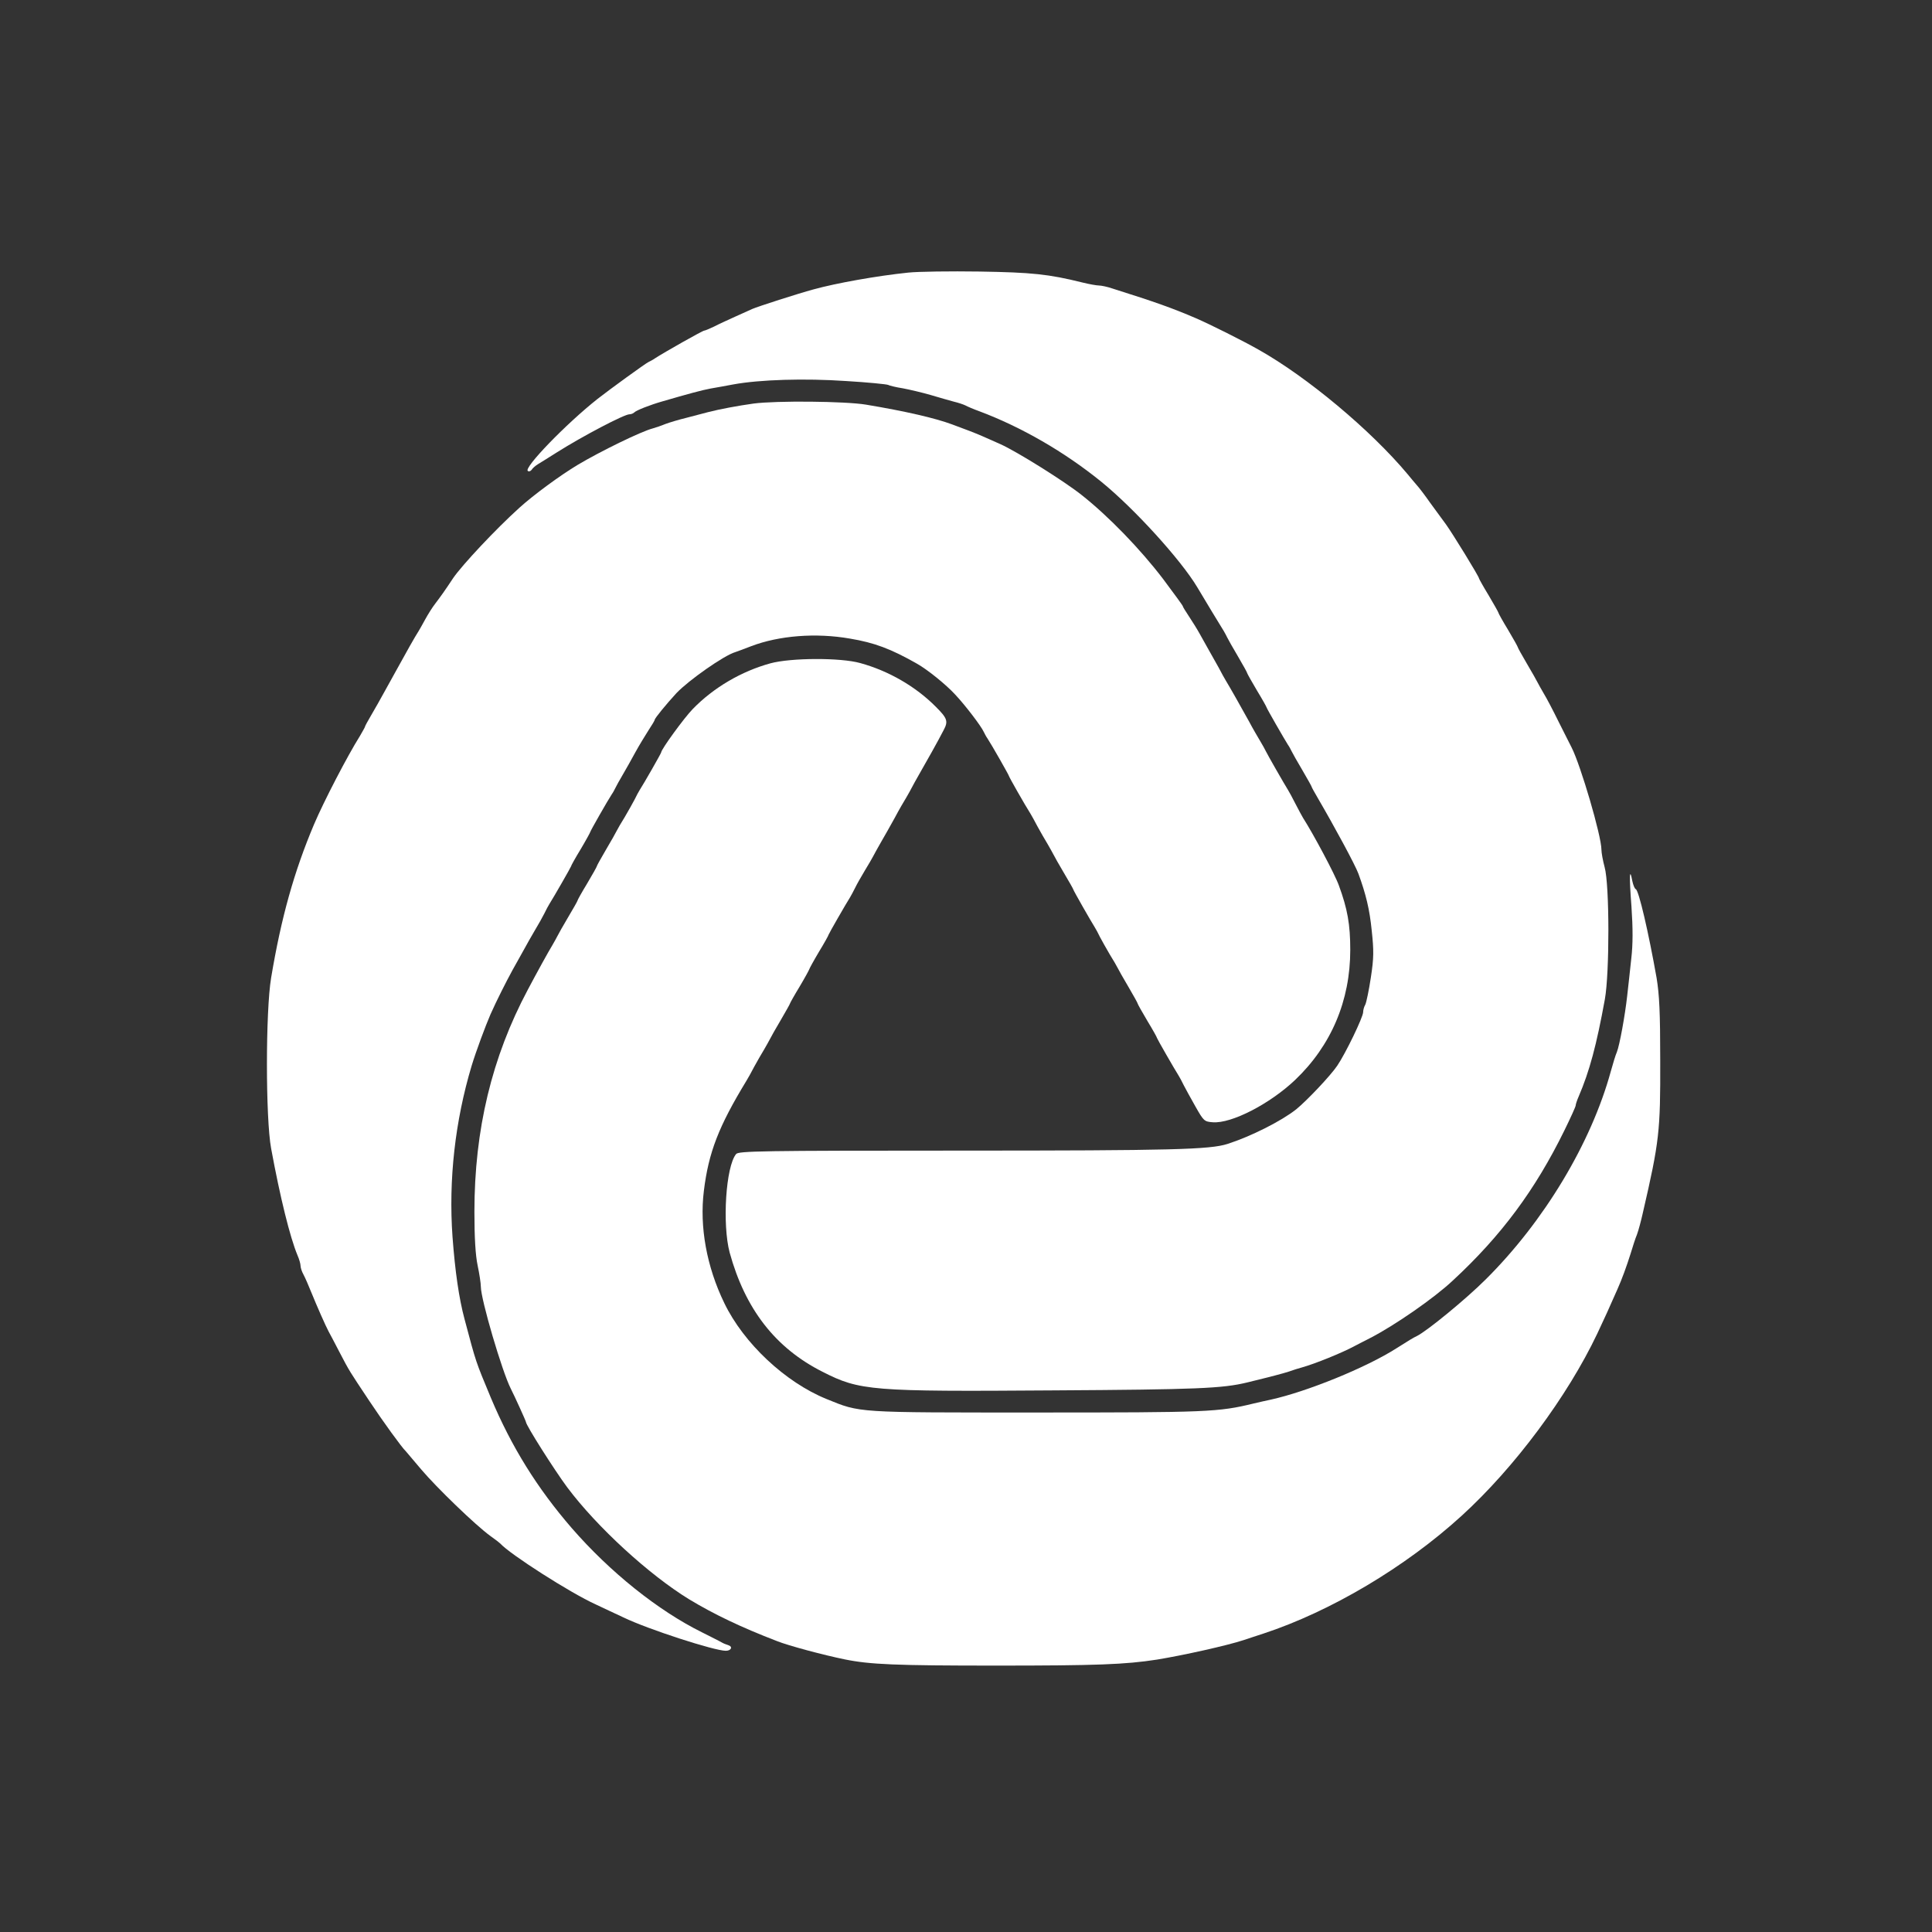 <svg viewBox="0 0 9000 9000" xmlns="http://www.w3.org/2000/svg">
  <rect x="0" y="0" width="9000" height="9000" fill="#333333" stroke="none"/>
  <g transform="translate(0, 9000) scale(1, -1)" fill="white">
    <path d="M4230 7730 c-145 -15 -335 -49 -440 -78 -74 -20 -260 -80 -285 -91 -11 -5 -47 -21 -80 -36 -33 -15 -77 -35 -98 -46 -21 -10 -42 -19 -46 -19 -8 0 -188 -102 -231 -130 -8 -6 -22 -13 -30 -17 -13 -6 -180 -127 -236 -171 -148 -117 -347 -323 -325 -336 5 -4 13 -1 18 6 4 7 17 18 28 25 11 7 51 31 88 55 122 77 315 178 339 178 8 0 18 4 23 9 10 10 74 35 130 51 117 34 186 53 225 60 25 4 72 13 105 19 125 23 335 29 526 16 102 -6 190 -15 196 -18 5 -3 36 -11 69 -16 32 -6 91 -20 129 -31 39 -12 87 -25 108 -31 21 -5 45 -13 55 -18 9 -5 37 -17 62 -26 198 -74 400 -191 570 -329 154 -125 371 -364 447 -491 27 -46 115 -191 124 -205 5 -8 12 -22 16 -30 4 -8 26 -48 50 -88 24 -41 43 -75 43 -78 0 -2 20 -38 45 -80 25 -41 45 -77 45 -79 0 -4 84 -150 100 -175 6 -8 13 -22 17 -30 4 -8 26 -48 50 -88 24 -41 43 -75 43 -77 0 -2 13 -26 29 -53 77 -132 174 -311 189 -352 35 -96 52 -165 62 -265 10 -93 10 -127 -4 -218 -9 -60 -21 -117 -26 -127 -6 -10 -10 -26 -10 -35 0 -23 -82 -193 -121 -250 -32 -47 -139 -160 -190 -202 -69 -55 -212 -127 -321 -162 -82 -26 -253 -31 -1244 -31 -934 0 -1033 -2 -1045 -16 -48 -58 -65 -327 -30 -459 72 -262 212 -444 432 -555 174 -89 228 -93 1074 -87 671 4 790 9 905 37 119 29 167 42 195 51 17 6 44 15 60 19 61 17 187 68 246 100 8 4 40 21 70 36 117 60 301 188 387 269 226 209 384 423 519 698 29 59 53 112 53 117 0 5 6 24 14 42 51 119 83 239 122 453 22 122 22 533 -1 615 -8 30 -15 67 -15 82 0 64 -97 394 -139 476 -5 9 -31 62 -59 117 -27 55 -59 116 -71 135 -11 19 -24 42 -28 50 -4 8 -26 48 -50 88 -24 41 -43 75 -43 78 0 2 -20 38 -45 80 -25 41 -45 77 -45 80 0 2 -20 38 -45 80 -25 41 -45 77 -45 79 0 9 -125 212 -154 252 -17 23 -50 68 -74 101 -23 33 -51 70 -63 83 -11 13 -30 35 -41 49 -172 206 -469 454 -695 581 -76 43 -226 118 -293 147 -110 47 -185 74 -388 138 -23 8 -52 14 -63 14 -10 0 -45 6 -77 14 -157 39 -235 47 -479 51 -137 2 -286 0 -333 -5z"/>
    <path d="M3510 7120 c-72 -10 -158 -26 -212 -40 -23 -6 -70 -18 -103 -27 -33 -8 -76 -21 -95 -28 -19 -8 -46 -17 -60 -21 -54 -14 -244 -107 -348 -169 -82 -49 -207 -141 -272 -200 -111 -100 -268 -268 -309 -328 -39 -59 -57 -84 -82 -117 -15 -19 -36 -53 -48 -75 -12 -22 -26 -47 -31 -55 -14 -21 -63 -108 -99 -174 -17 -31 -45 -81 -62 -112 -17 -31 -44 -79 -60 -106 -16 -27 -29 -51 -29 -54 0 -2 -11 -21 -23 -42 -58 -92 -169 -306 -214 -412 -93 -220 -153 -434 -200 -715 -26 -156 -26 -654 0 -795 42 -228 88 -414 123 -498 8 -18 14 -40 14 -48 0 -9 6 -28 14 -42 8 -15 24 -52 36 -82 26 -64 67 -157 81 -183 6 -10 28 -53 50 -95 48 -92 45 -86 138 -226 65 -98 155 -222 171 -236 3 -3 35 -41 72 -85 71 -84 253 -260 322 -310 23 -16 43 -32 46 -35 45 -50 326 -230 445 -284 33 -16 92 -43 130 -61 114 -55 423 -155 476 -155 25 0 34 19 12 26 -10 3 -25 9 -33 14 -8 5 -49 25 -90 46 -204 101 -428 280 -607 486 -160 185 -280 377 -377 608 -71 171 -67 158 -122 365 -26 97 -44 222 -56 383 -19 266 12 540 89 797 21 69 65 187 88 240 28 63 73 152 102 205 17 30 41 73 53 95 12 22 35 63 51 90 17 28 37 64 45 80 8 17 19 37 24 45 18 28 100 171 100 174 0 3 20 39 45 80 25 42 45 79 45 81 0 4 82 148 100 175 6 8 13 22 17 30 4 8 19 36 34 61 15 26 42 73 59 105 18 33 46 78 61 102 16 24 29 46 29 49 0 7 54 73 101 124 57 60 222 176 274 191 11 4 45 16 75 28 129 49 300 63 460 35 113 -19 189 -47 312 -117 48 -27 135 -97 178 -144 47 -50 121 -147 133 -174 4 -8 11 -22 17 -30 18 -27 100 -171 100 -175 0 -4 75 -136 100 -175 5 -8 20 -35 33 -60 14 -25 34 -61 46 -80 11 -19 24 -42 28 -50 4 -8 26 -48 50 -88 24 -40 43 -74 43 -76 0 -4 81 -146 100 -176 5 -8 16 -28 24 -45 8 -16 29 -52 45 -80 17 -27 34 -57 38 -65 4 -8 26 -48 50 -88 24 -41 43 -75 43 -78 0 -2 20 -38 45 -80 25 -41 45 -77 45 -80 0 -3 82 -146 100 -174 5 -8 16 -28 24 -45 8 -16 33 -61 55 -100 38 -67 41 -70 80 -73 88 -7 267 86 384 197 168 160 257 369 257 606 0 119 -13 191 -53 300 -18 51 -119 240 -167 315 -5 8 -21 38 -35 65 -14 28 -30 57 -35 65 -17 27 -96 165 -103 180 -4 8 -15 29 -25 45 -10 17 -35 59 -54 95 -38 69 -92 164 -108 190 -5 8 -20 35 -33 60 -14 25 -34 61 -45 80 -11 19 -30 53 -42 75 -12 22 -35 59 -51 83 -16 24 -29 45 -29 48 0 3 -42 60 -92 127 -106 139 -253 291 -378 390 -80 64 -302 203 -380 238 -73 33 -106 47 -145 62 -22 8 -58 22 -80 30 -78 29 -215 61 -401 92 -97 16 -417 19 -524 5z"/>
    <path d="M3589 5910 c-135 -37 -265 -113 -362 -213 -40 -41 -147 -188 -147 -202 0 -4 -81 -146 -100 -175 -5 -8 -16 -28 -24 -45 -8 -16 -29 -52 -45 -80 -17 -27 -34 -57 -38 -65 -4 -8 -26 -48 -50 -88 -24 -41 -43 -75 -43 -78 0 -2 -20 -38 -45 -80 -25 -41 -45 -77 -45 -80 0 -2 -19 -36 -43 -76 -24 -40 -46 -80 -50 -88 -4 -8 -15 -28 -25 -45 -15 -24 -74 -131 -113 -205 -168 -315 -249 -653 -249 -1035 0 -120 5 -203 15 -250 8 -38 15 -83 15 -99 0 -59 99 -395 139 -474 17 -33 71 -152 71 -156 0 -15 132 -223 192 -304 139 -186 382 -408 568 -522 116 -70 241 -130 410 -195 52 -21 217 -65 315 -85 118 -24 237 -29 705 -29 468 0 602 5 750 28 122 20 325 65 404 91 17 6 58 19 91 30 313 103 661 309 924 549 246 224 493 556 632 849 37 79 51 109 94 207 21 47 42 105 61 165 9 30 22 71 30 90 7 19 19 64 27 100 77 333 82 380 81 710 0 224 -4 306 -17 385 -37 209 -83 409 -97 413 -5 2 -12 19 -16 38 -13 69 -15 24 -4 -119 7 -103 7 -176 -1 -244 -6 -54 -14 -132 -19 -173 -10 -90 -35 -228 -48 -261 -6 -13 -18 -53 -28 -89 -92 -336 -312 -701 -583 -970 -91 -91 -274 -241 -321 -264 -17 -8 -35 -19 -95 -57 -141 -90 -417 -202 -585 -239 -19 -4 -55 -12 -80 -18 -164 -40 -214 -42 -1009 -42 -850 0 -821 -2 -981 63 -192 78 -386 260 -476 447 -82 169 -116 355 -95 523 22 179 69 300 198 512 7 11 23 40 36 65 14 25 34 61 46 80 11 19 24 42 28 50 4 8 26 48 50 88 24 41 43 75 43 77 0 2 20 38 45 79 25 42 45 79 45 81 0 2 20 39 45 81 25 41 45 77 45 80 0 3 82 146 100 174 5 8 16 29 24 45 8 17 29 53 45 80 17 28 34 57 38 65 4 8 20 37 36 65 16 27 45 79 65 115 19 36 44 79 54 95 10 17 21 37 25 45 4 8 20 37 36 65 29 50 89 157 113 204 22 41 17 55 -36 108 -94 95 -221 168 -352 204 -92 26 -323 25 -419 -1z"/>
  </g>
</svg>
